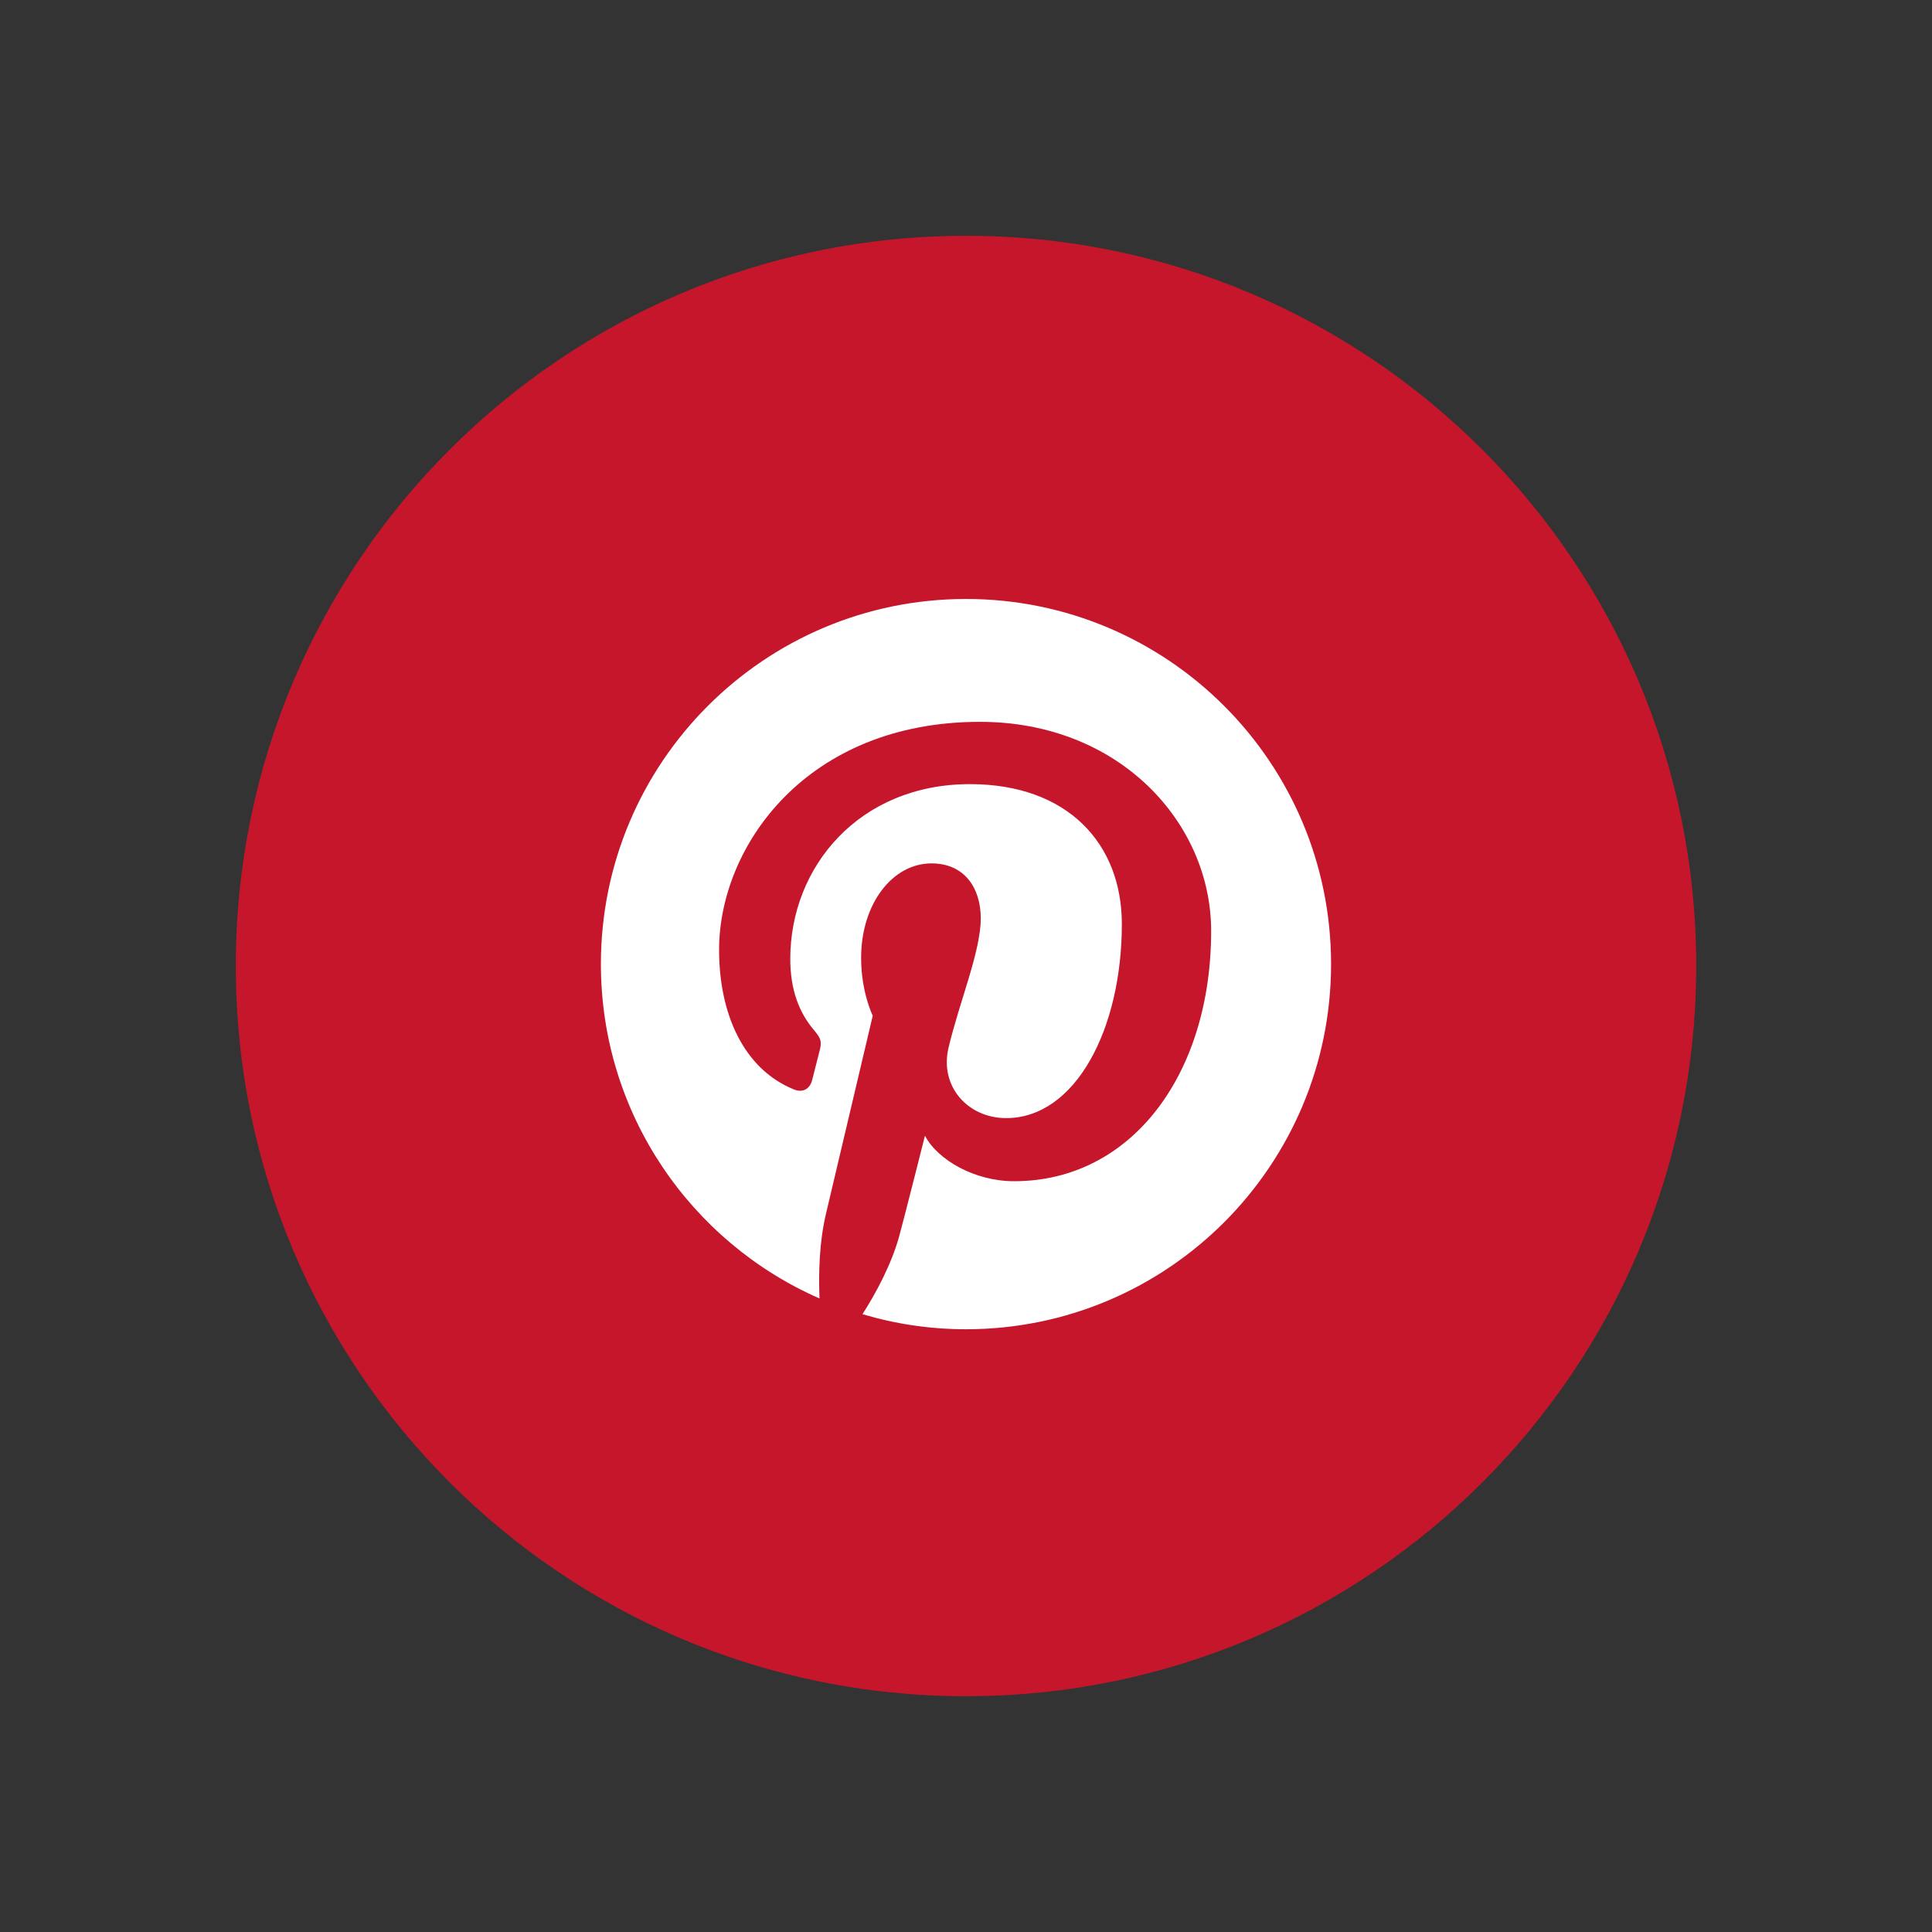 <?xml version="1.0" encoding="utf-8"?>
<!-- Generator: Adobe Illustrator 13.0.2, SVG Export Plug-In . SVG Version: 6.00 Build 14948)  -->
<!DOCTYPE svg PUBLIC "-//W3C//DTD SVG 1.1//EN" "http://www.w3.org/Graphics/SVG/1.1/DTD/svg11.dtd">
<svg version="1.1" id="Layer_1" xmlns="http://www.w3.org/2000/svg" xmlns:xlink="http://www.w3.org/1999/xlink" x="0px" y="0px"
	 width="45px" height="45px" viewBox="0 0 45 45" enable-background="new 0 0 45 45" xml:space="preserve">
<rect x="0" y="0" width="45" height="45" fill="#333333" stroke="none"/>
<g>
	<g>
		<path fill="#C6162B" d="M22.5,39.508c9.395,0,17.008-7.613,17.008-17.008c0-9.393-7.613-17.008-17.008-17.008
			c-9.394,0-17.008,7.615-17.008,17.008C5.492,31.895,13.106,39.508,22.5,39.508"/>
		<path fill="#FFFFFF" d="M22.5,13.951c-4.695,0-8.504,3.807-8.504,8.504c0,3.48,2.094,6.475,5.092,7.789
			c-0.024-0.594-0.004-1.309,0.146-1.953c0.164-0.689,1.094-4.633,1.094-4.633s-0.271-0.544-0.271-1.347
			c0-1.261,0.731-2.201,1.64-2.201c0.773,0,1.147,0.581,1.147,1.277c0,0.776-0.496,1.94-0.751,3.017
			c-0.213,0.902,0.451,1.639,1.343,1.639c1.61,0,2.694-2.068,2.694-4.521c0-1.863-1.254-3.258-3.537-3.258
			c-2.579,0-4.186,1.923-4.186,4.07c0,0.742,0.217,1.266,0.559,1.668c0.158,0.188,0.18,0.262,0.123,0.477
			c-0.041,0.154-0.135,0.532-0.174,0.683c-0.057,0.215-0.23,0.293-0.424,0.213c-1.189-0.485-1.742-1.787-1.742-3.25
			c0-2.414,2.037-5.312,6.076-5.312c3.248,0,5.385,2.352,5.385,4.872c0,3.335-1.854,5.828-4.59,5.828
			c-0.916,0-1.781-0.496-2.076-1.06c0,0-0.494,1.959-0.599,2.338c-0.18,0.653-0.532,1.312-0.856,1.819
			c0.766,0.228,1.574,0.351,2.41,0.351c4.696,0,8.504-3.808,8.504-8.504C31.004,17.758,27.195,13.951,22.5,13.951"/>
	</g>
	<g>
		<polygon fill="none" points="0,0 45,0 45,45 0,45 		"/>
		<path fill="none" d="M22.5,22.5"/>
	</g>
</g>
</svg>
